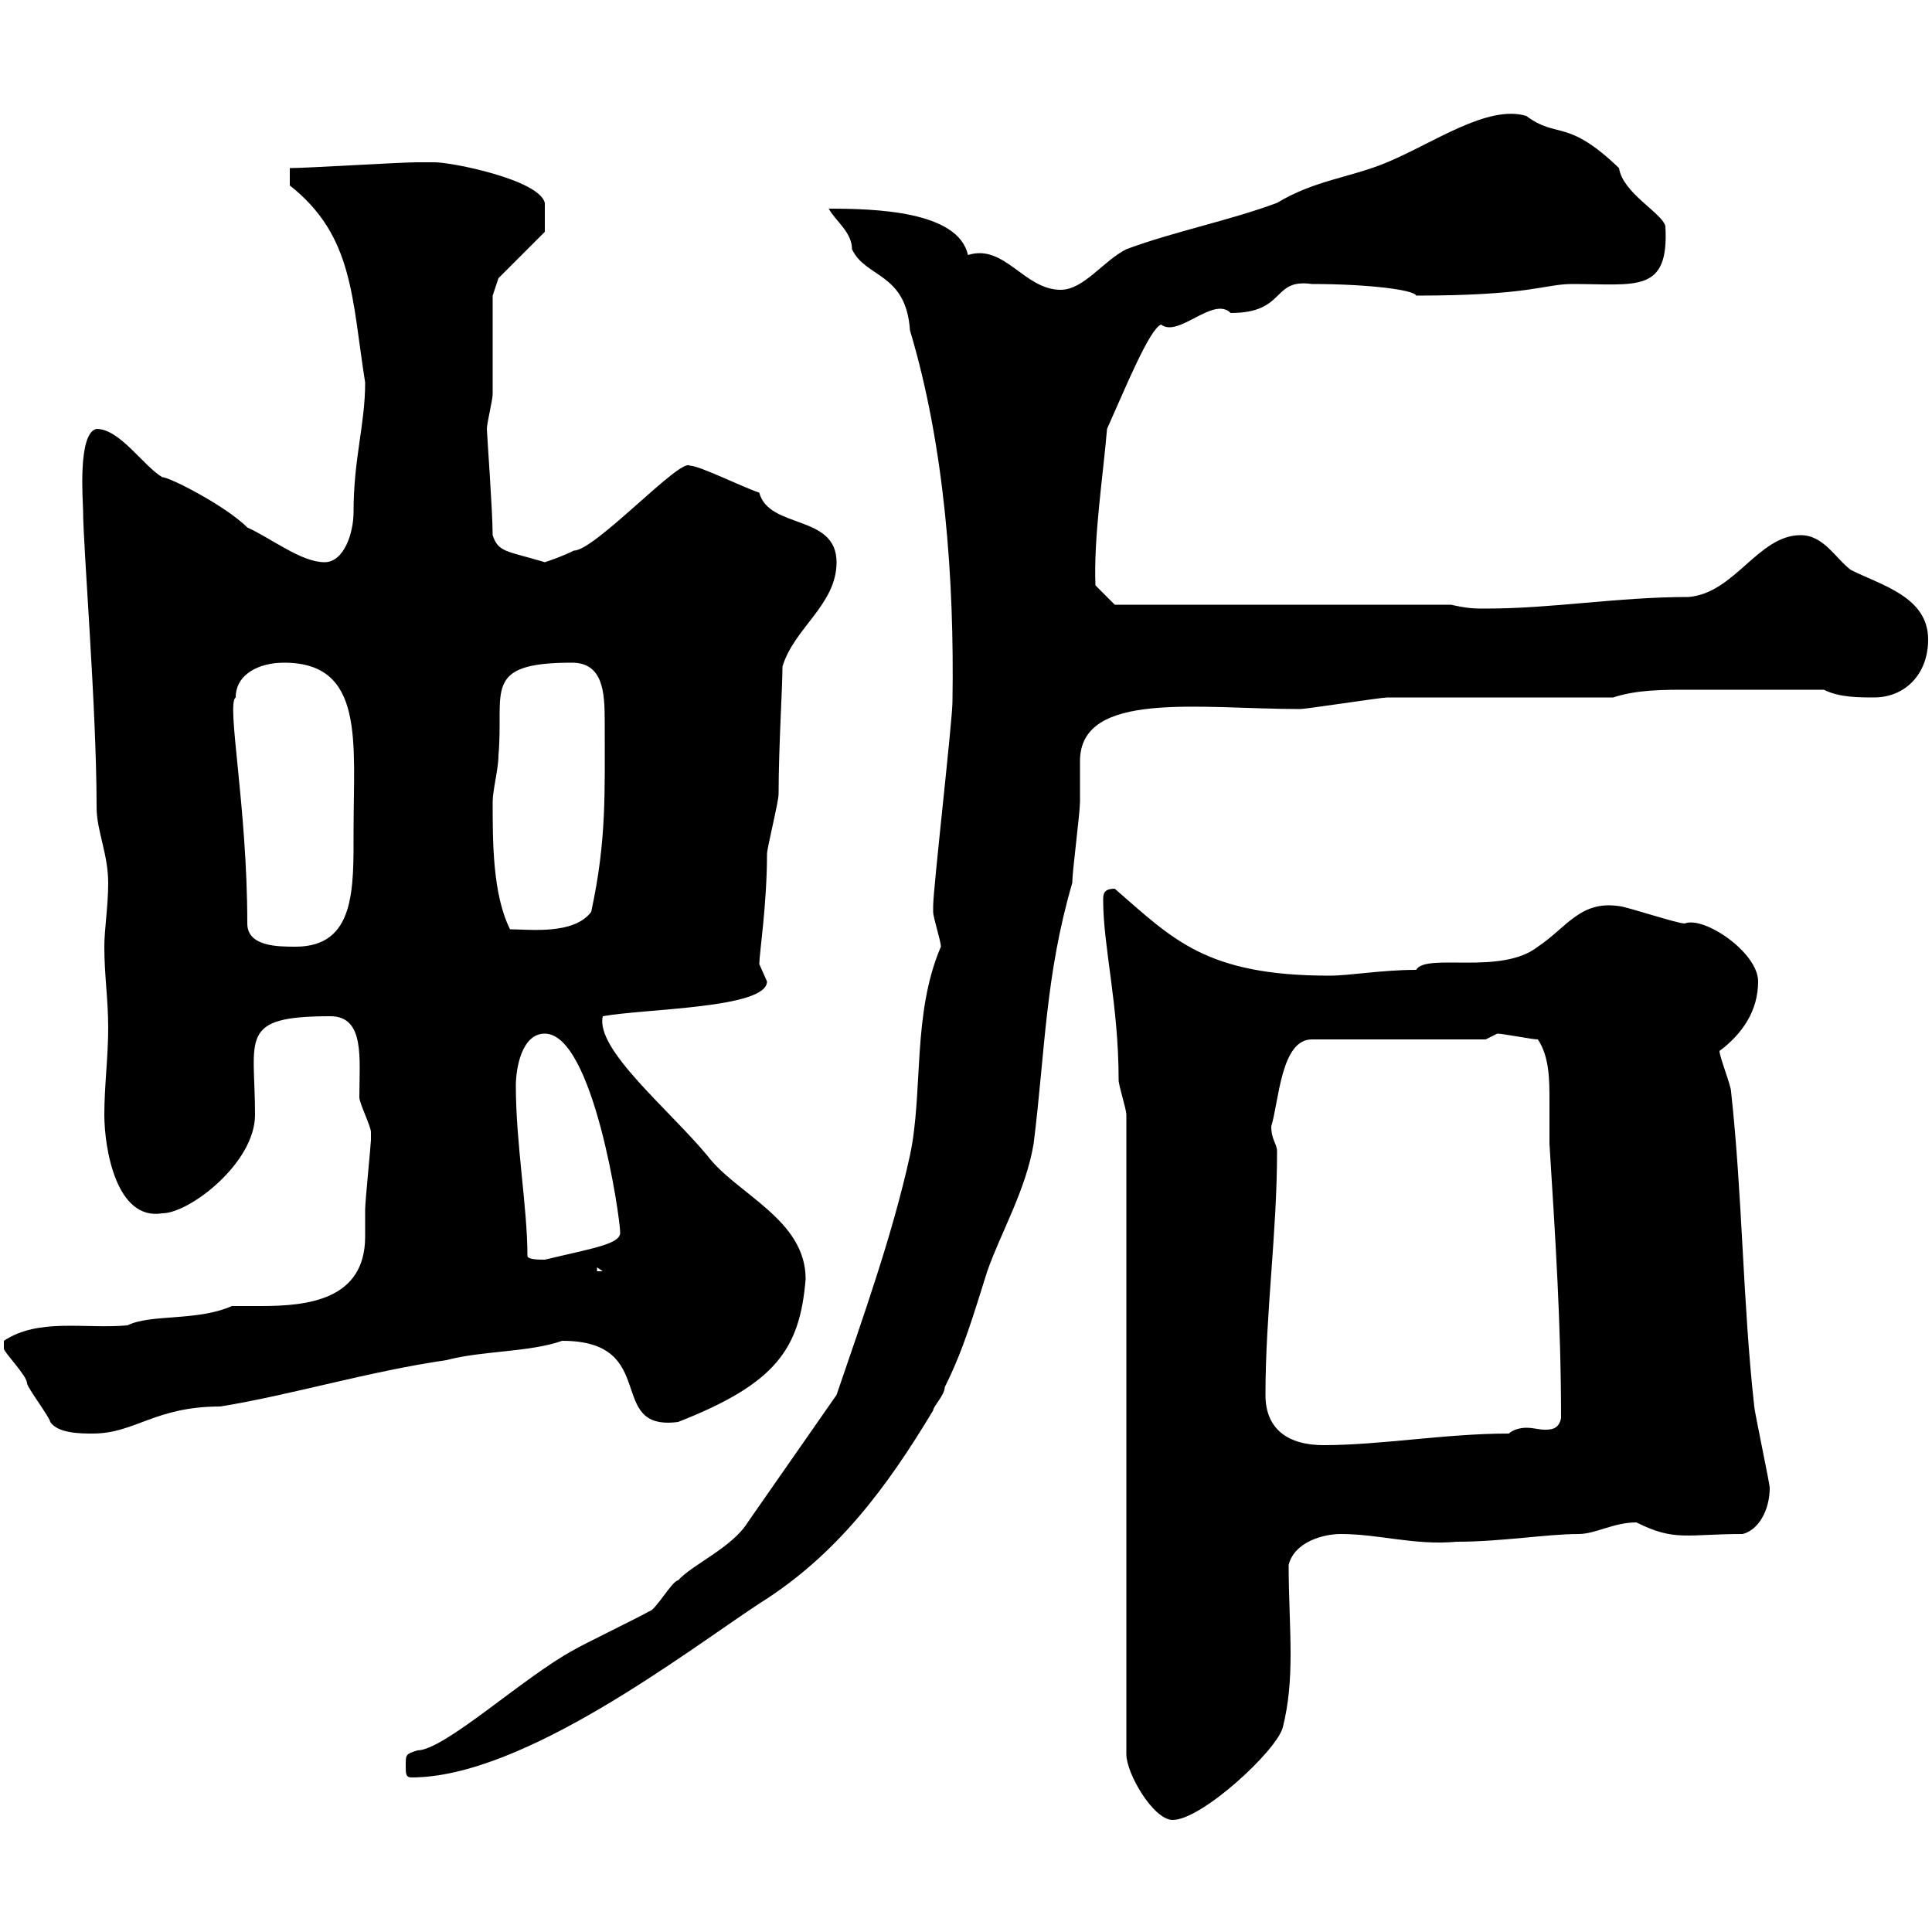 <svg xmlns="http://www.w3.org/2000/svg" xmlns:xlink="http://www.w3.org/1999/xlink" width="300" height="300"><path d="M174.90 173.10L174.90 272.40C174.90 275.40 179.10 282.60 182.10 282.60C186.60 282.60 198.30 271.80 199.20 268.20C200.10 264.60 200.40 261 200.40 256.80C200.40 252.60 200.10 247.80 200.10 243C201 239.40 205.50 238.20 208.20 238.20C214.20 238.20 219.60 240 226.20 239.40C233.10 239.40 240.30 238.20 245.10 238.20C247.80 238.20 250.50 236.40 254.10 236.40C260.10 239.40 261.90 238.20 270.60 238.20C273 237.60 274.80 234.60 274.80 231C274.80 230.40 272.40 219 272.40 218.40C270.60 202.20 270.60 186 268.80 169.50C268.80 168.60 267 164.10 267 163.20C270.60 160.50 273 156.90 273 152.40C273 147.90 264.60 142.20 261.60 143.40C260.40 143.40 252.30 140.70 251.40 140.70C245.40 139.80 243.30 144 238.80 147C233.10 151.50 221.40 147.90 219.90 150.60C214.50 150.60 209.70 151.50 206.40 151.50C187.20 151.50 182.10 145.80 173.10 138C171.30 138 171.30 138.90 171.30 139.80C171.30 147 173.70 156 173.70 167.70C173.70 168.60 174.90 172.20 174.90 173.10ZM63 274.20C63 275.40 63 276 63.90 276C81.30 276 106.50 256.50 117.90 249C129.90 241.50 137.70 231 144.90 219C144.90 218.40 146.70 216.60 146.70 215.40C149.70 209.40 151.20 204 153.30 197.40C155.40 191.40 159.30 184.80 160.50 177.60C162.30 163.20 162.30 151.50 166.50 137.10C166.50 135.30 167.70 126.30 167.70 124.50C167.70 121.80 167.70 120 167.70 118.20C167.70 107.10 186.30 110.10 201.90 110.10C202.80 110.10 214.50 108.30 215.40 108.30C220.80 108.30 245.10 108.30 250.50 108.30C254.10 107.10 258.30 107.10 261.90 107.10C268.80 107.10 275.70 107.10 283.20 107.10C285.60 108.30 288.60 108.30 291 108.30C295.80 108.30 299.40 104.70 299.40 99.30C299.40 92.70 292.20 90.90 287.40 88.50C285 86.70 283.20 83.10 279.60 83.10C273 83.10 269.40 92.10 262.20 92.70C251.10 92.70 241.20 94.50 230.70 94.50C228.90 94.50 228 94.50 225.30 93.90L173.10 93.90L170.10 90.90C169.80 83.40 171.30 73.80 171.90 66.60C174.60 60.60 178.50 51 180.30 50.40C183 52.50 188.40 45.90 191.10 48.60C199.80 48.60 197.40 43.20 203.70 44.10C212.40 44.10 219.60 45 219.90 45.90C237.90 45.90 239.70 44.10 244.20 44.10C254.10 44.10 259.20 45.60 258.60 35.10C258 33 252 30 251.40 26.10C243.30 18.30 241.80 21.60 237 18C231 16.20 222.60 22.20 215.40 25.20C209.70 27.60 204.30 27.90 198.30 31.50C191.10 34.20 182.10 36 174.90 38.70C171.30 40.50 168.30 45 164.70 45C159 45 156 37.80 150.30 39.60C148.80 32.70 135.60 32.40 128.70 32.40C129.60 34.20 132.30 36 132.30 38.70C134.40 43.20 140.70 42.30 141.30 51.30C146.70 69.30 148.20 90 147.90 108.90C147.90 111.90 144.90 138 144.90 140.70C144.90 140.70 144.90 140.70 144.90 141.60C144.90 142.50 146.10 146.10 146.10 147C141.60 157.50 143.40 169.50 141.30 179.40C138.60 191.70 134.10 204.30 129.90 216.60L116.10 236.40C113.70 240.30 107.40 243 105.30 245.40C104.40 245.40 101.70 250.20 100.80 250.20C99.90 250.80 90 255.60 89.10 256.20C81.30 260.40 69 271.80 64.80 271.80C63 272.40 63 272.40 63 274.20ZM196.50 216.60C196.50 204 198.30 191.40 198.30 178.80C198.30 177.60 197.40 177 197.40 174.90C198.60 171 198.90 161.40 203.70 161.40L230.70 161.40C230.70 161.40 232.50 160.50 232.50 160.50C233.40 160.50 237.90 161.40 238.80 161.40C240.60 164.10 240.60 167.70 240.60 171C240.60 173.40 240.60 175.50 240.60 177.60C241.50 192 242.40 205.50 242.40 220.20C242.10 221.70 241.20 222 240 222C238.80 222 238.20 221.70 237 221.70C236.10 221.70 234.90 222 234.30 222.60C224.40 222.60 214.50 224.40 205.50 224.40C200.10 224.40 196.50 222 196.50 216.60ZM0.60 208.20C0.60 208.20 0.60 209.40 0.60 209.40C0.60 210 4.20 213.60 4.20 214.80C4.20 215.40 7.80 220.20 7.80 220.80C9 222.60 12.60 222.60 14.40 222.60C21 222.60 24 218.40 34.20 218.40C45.30 216.60 57 213 69.30 211.20C75 209.70 82.20 210 87.30 208.20C102.60 208.20 93.90 222.30 105.30 220.80C120.60 214.80 124.20 209.40 125.10 198.60C125.10 189.30 114.30 185.40 109.80 179.40C103.80 172.20 92.40 162.90 93.60 157.80C100.20 156.60 119.10 156.60 119.10 152.40C119.10 152.40 117.90 149.70 117.90 149.70C117.90 148.20 119.10 140.40 119.10 132.60C119.10 131.70 120.90 124.50 120.90 123.30C120.90 116.10 121.50 106.80 121.50 103.50C123.30 97.50 129.90 93.90 129.90 87.30C129.90 79.80 119.40 82.20 117.90 76.50C115.20 75.60 108.60 72.30 107.10 72.30C105.60 71.10 92.40 85.50 89.10 85.50C87.30 86.40 85.50 87 84.60 87.30C78.60 85.50 77.40 85.80 76.50 83.10C76.50 79.50 75.60 67.20 75.60 66.60C75.60 65.70 76.50 62.10 76.50 61.20C76.50 58.50 76.50 48.60 76.50 45.90L77.40 43.20L84.60 36C84.60 34.50 84.60 32.40 84.60 31.50C83.70 27.90 70.20 25.20 67.50 25.20C67.50 25.20 64.80 25.20 64.80 25.20C62.10 25.20 47.70 26.10 45 26.10L45 28.80C54.90 36.60 54.60 46.20 56.70 59.40C56.70 66 54.90 71.10 54.90 79.50C54.90 82.80 53.40 87.30 50.40 87.30C46.80 87.30 42.30 83.70 38.40 81.90C35.10 78.60 26.40 74.10 25.20 74.10C22.20 72.30 18.60 66.60 15 66.60C12 67.20 12.90 78 12.90 79.20C12.90 84.90 15 109.80 15 125.40C15 129 16.80 132.60 16.80 137.10C16.80 140.70 16.20 144.30 16.20 147C16.20 151.50 16.80 155.10 16.80 159.60C16.80 164.10 16.20 168.60 16.20 173.10C16.20 178.20 18 189.60 25.20 188.40C29.40 188.40 39.60 180.60 39.60 173.10C39.60 161.10 36.90 157.80 51.30 157.80C56.70 157.80 55.80 164.40 55.80 170.40C55.80 171.30 57.60 174.90 57.60 175.80C57.60 177 57.60 177 57.60 177C57.60 177.60 56.70 186.60 56.70 187.80C56.70 189 56.70 190.20 56.70 192C56.70 201.90 47.70 202.80 40.50 202.80C38.70 202.80 37.20 202.80 36 202.80C30.60 205.20 23.40 204 19.80 205.80C13.20 206.40 6 204.60 0.60 208.20ZM92.70 196.80L93.60 197.40L92.70 197.40ZM81.90 195C81.90 187.50 80.10 177.60 80.10 168.60C80.10 165.90 81 160.50 84.60 160.50C92.10 160.50 96.30 189 96.30 191.40C96.30 193.20 92.10 193.80 84.60 195.60C83.70 195.60 81.90 195.60 81.90 195ZM38.40 143.40C38.40 125.10 35.10 109.20 36.60 108.30C36.60 104.70 40.20 102.90 44.10 102.90C56.70 102.90 54.90 115.20 54.90 129C54.90 138 55.20 147 45.90 147C43.20 147 38.40 147 38.40 143.40ZM76.50 124.50C76.50 122.70 77.40 119.40 77.40 117.30C78.30 107.40 74.70 102.90 88.80 102.90C93.60 102.90 93.90 107.40 93.90 111.90C93.90 123.30 94.20 130.50 91.80 141.60C89.10 145.20 82.20 144.30 79.20 144.30C76.50 138.90 76.50 130.80 76.50 124.50Z"/></svg>